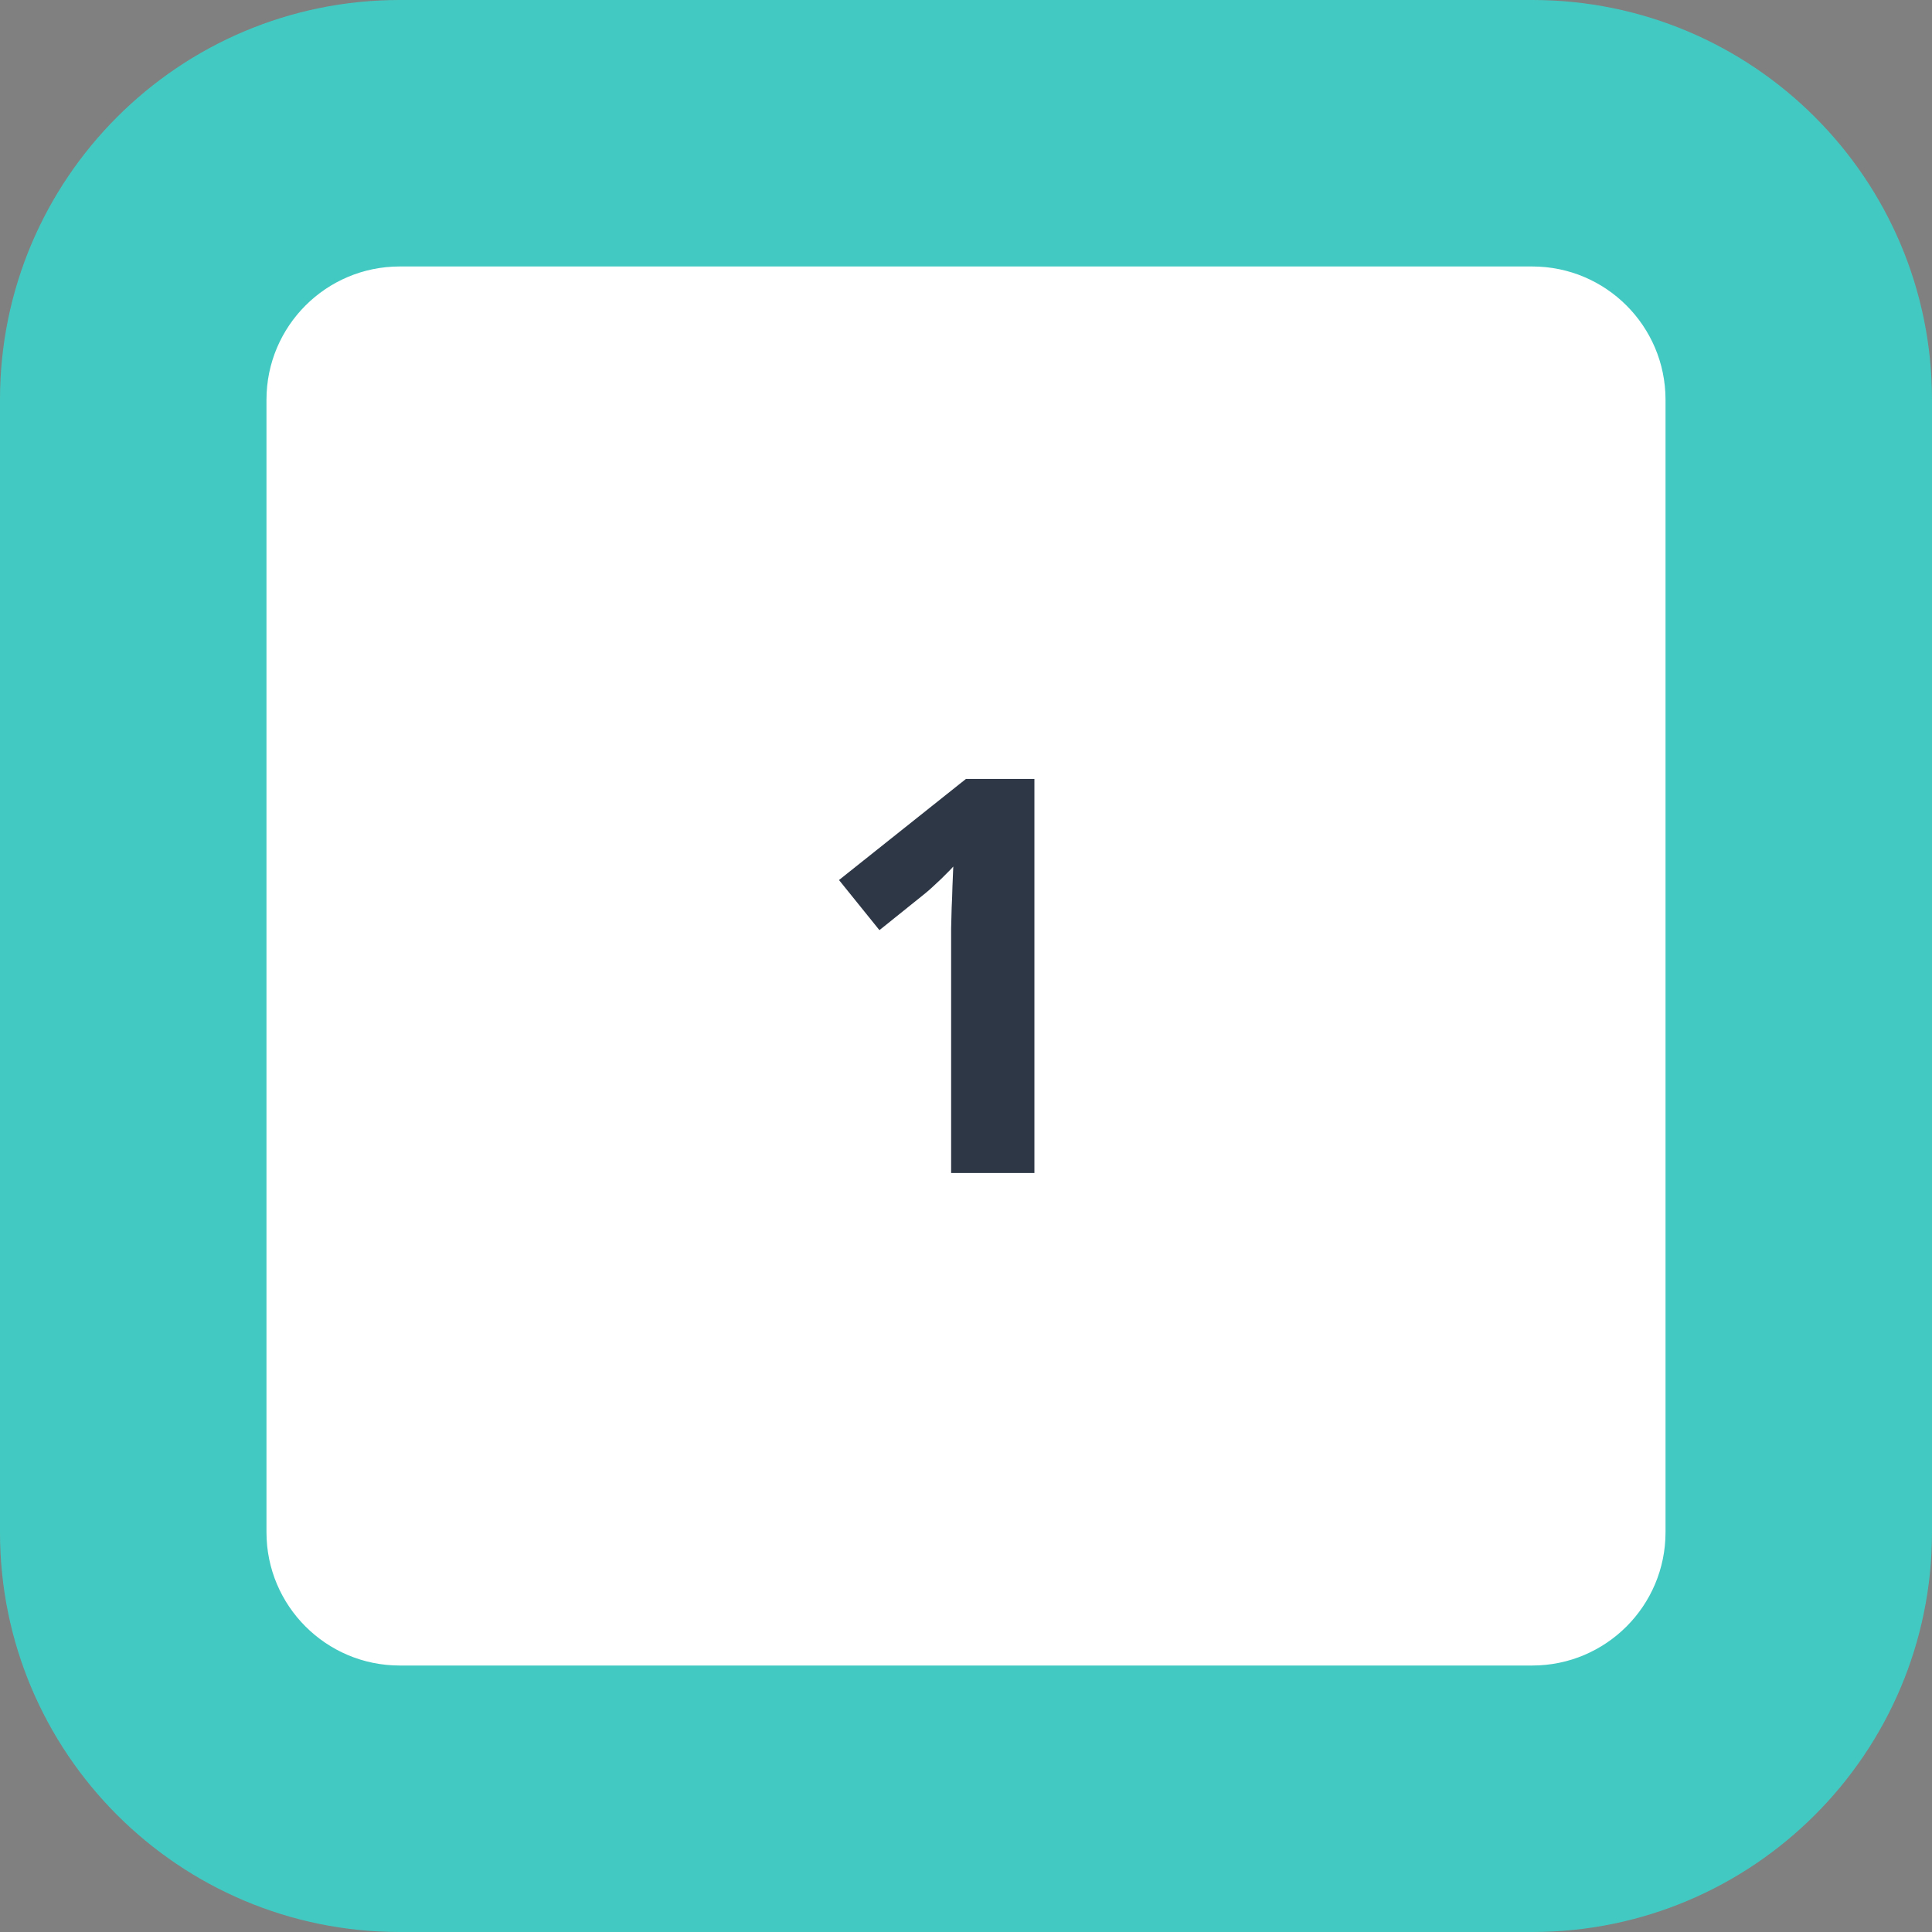 <?xml version="1.0" encoding="UTF-8"?> <svg xmlns="http://www.w3.org/2000/svg" width="140" height="140" viewBox="0 0 140 140" fill="none"><rect x="0" y="0" width="140" height="140" fill="#808080" stroke="none"/> <path d="M11 13H127V129H11V13Z" fill="white"></path> <path fill-rule="evenodd" clip-rule="evenodd" d="M111.034 19.31H28.965C23.633 19.31 19.31 23.633 19.31 28.965V111.034C19.31 116.367 23.633 120.69 28.965 120.69H111.034C116.367 120.69 120.69 116.367 120.69 111.034V28.965C120.69 23.633 116.367 19.31 111.034 19.31ZM28.965 0C12.968 0 0 12.968 0 28.965V111.034C0 127.032 12.968 140 28.965 140H111.034C127.032 140 140 127.032 140 111.034V28.965C140 12.968 127.032 0 111.034 0H28.965Z" fill="#42CAC2"></path> <path d="M74.957 85H68.922V68.477C68.922 68.138 68.922 67.734 68.922 67.266C68.935 66.784 68.948 66.289 68.961 65.781C68.987 65.26 69.007 64.74 69.019 64.219C69.046 63.698 69.065 63.223 69.078 62.793C69.013 62.871 68.902 62.988 68.746 63.145C68.59 63.301 68.414 63.477 68.219 63.672C68.023 63.854 67.822 64.043 67.613 64.238C67.405 64.434 67.203 64.609 67.008 64.766L63.727 67.402L60.797 63.77L69.996 56.445H74.957V85Z" fill="#091526" fill-opacity="0.85"></path> </svg> 